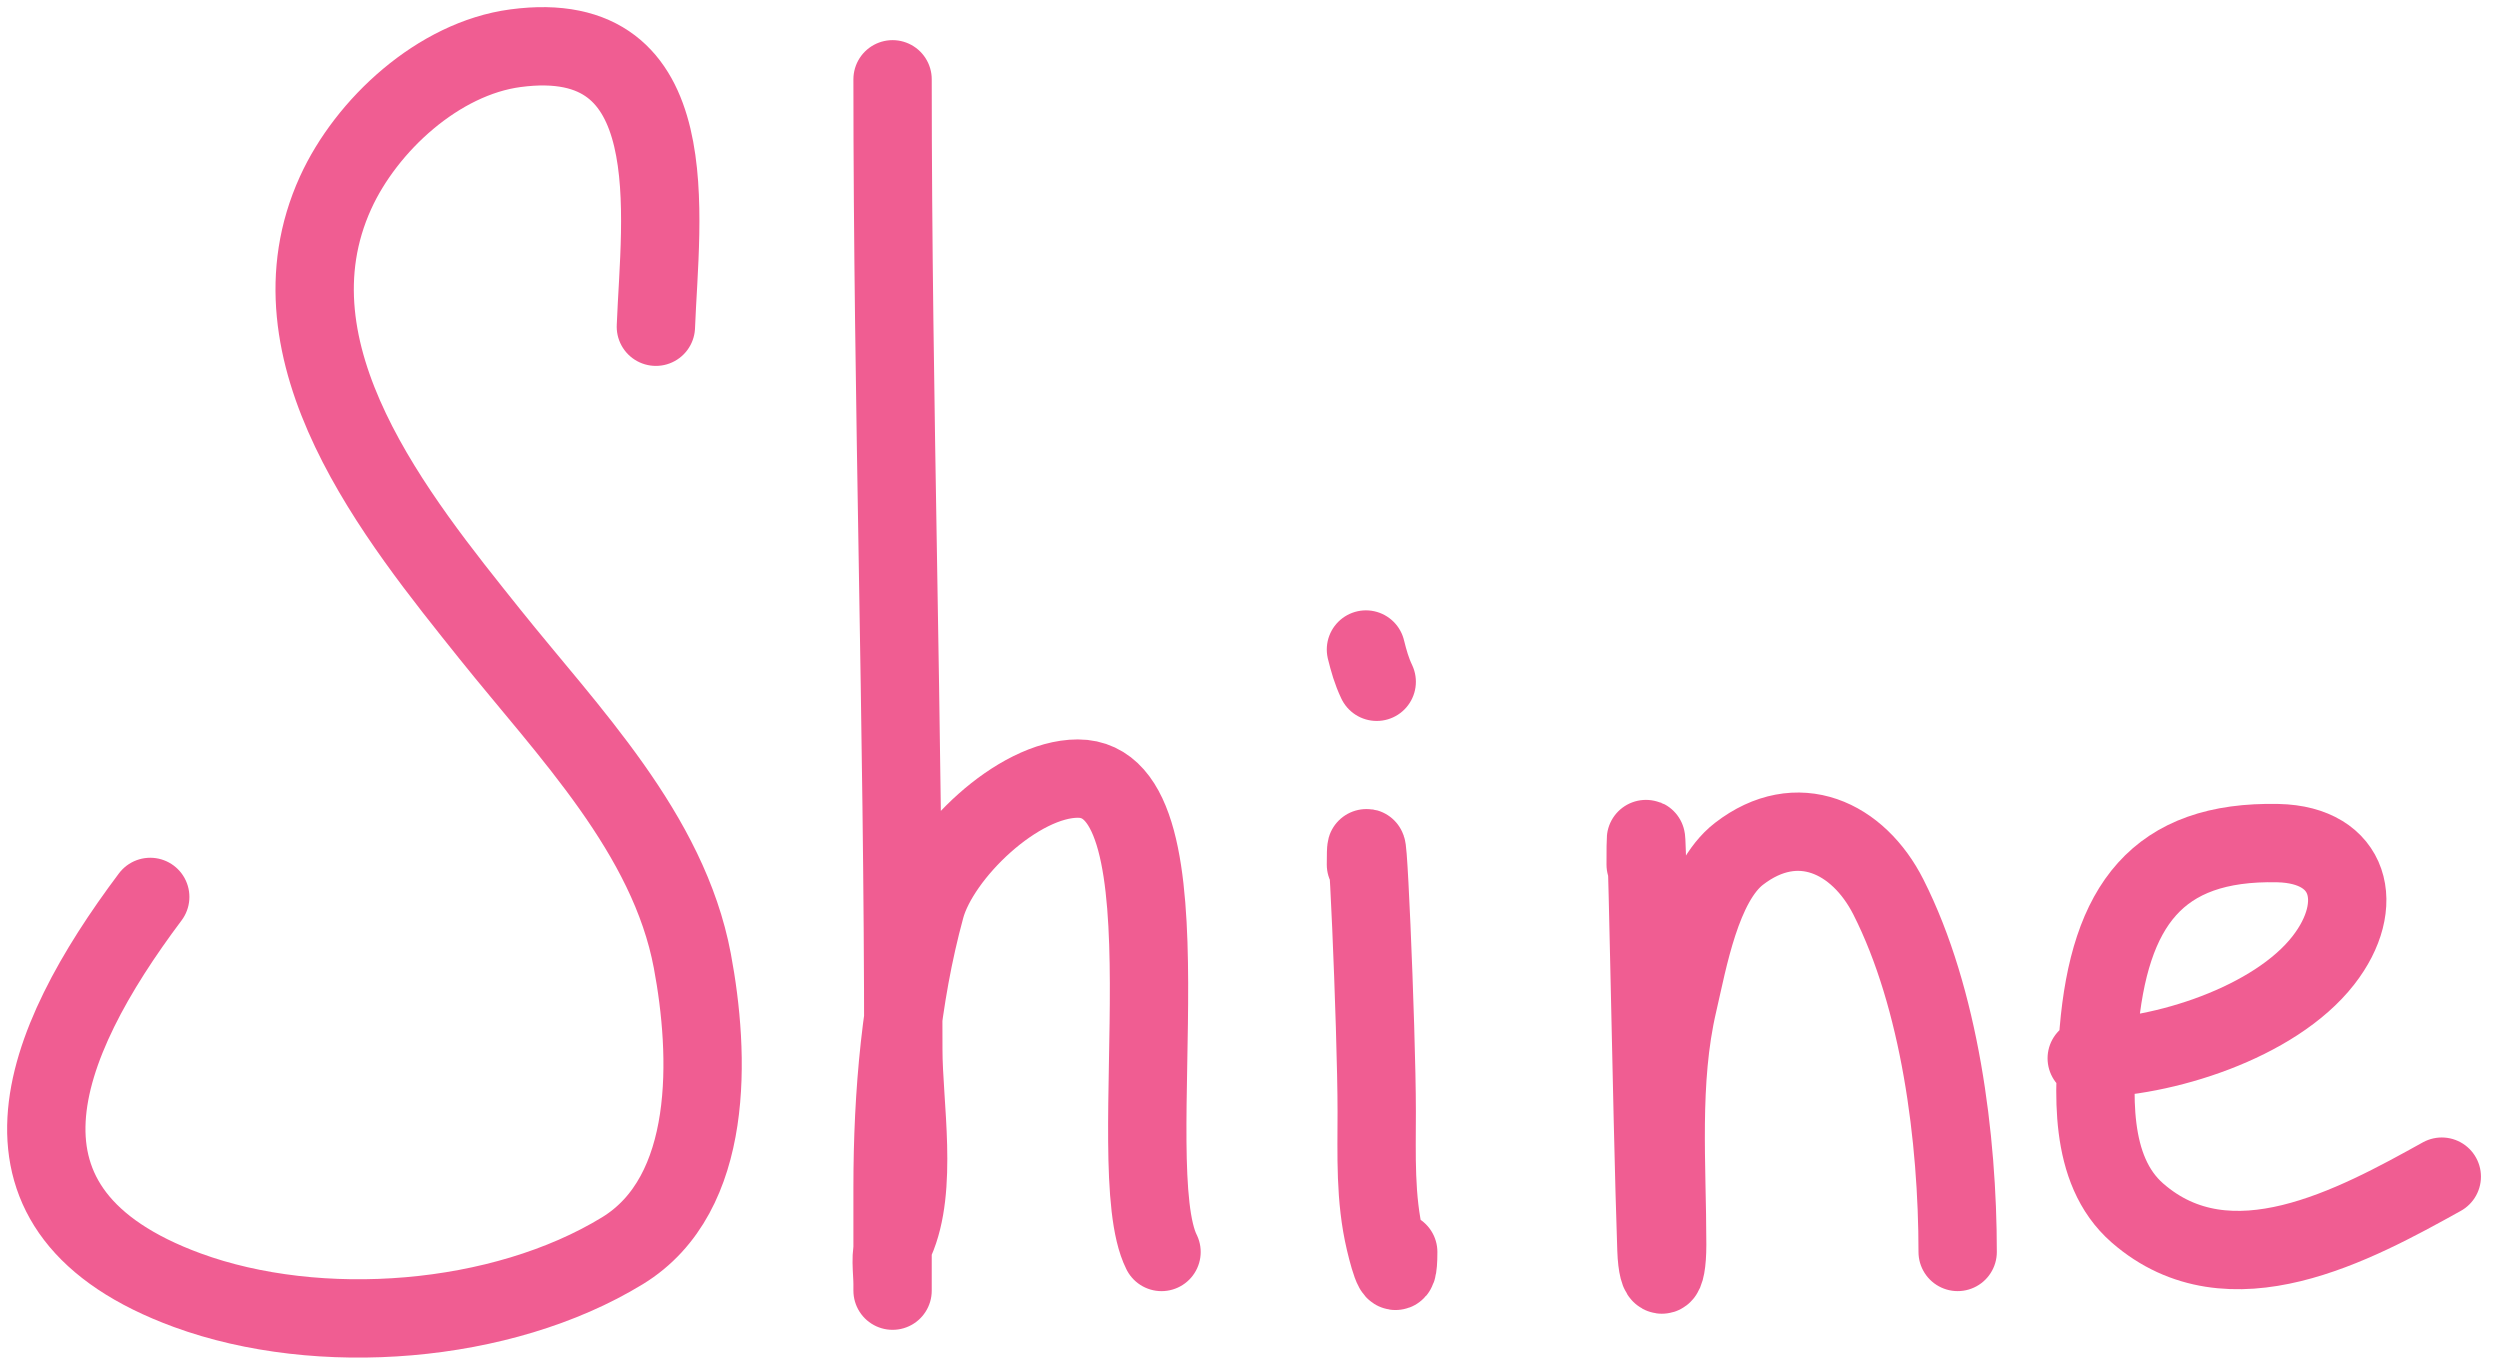 <?xml version="1.0" encoding="UTF-8"?> <svg xmlns="http://www.w3.org/2000/svg" width="108" height="59" viewBox="0 0 108 59" fill="none"> <path d="M28.334 14.115C28.517 9.37 29.764 1.083 22.267 2.083C18.941 2.526 15.828 5.398 14.495 8.331C11.344 15.264 17.151 22.381 21.156 27.387C24.545 31.622 28.878 36.011 29.909 41.51C30.667 45.551 30.893 51.586 26.888 54.033C21.665 57.225 13.765 57.819 8.091 55.737C-1.195 52.33 1.697 45.139 6.49 38.747" stroke="#F05D92" stroke-width="3.384" stroke-linecap="round"></path> <path d="M38.559 3.426C38.559 17.391 39.023 31.355 39.023 45.332C39.023 47.709 39.681 51.328 38.662 53.62C38.426 54.15 38.559 54.91 38.559 55.479C38.559 56.873 38.559 52.691 38.559 51.296C38.559 47.256 38.916 43.11 39.979 39.212C40.609 36.9 43.967 33.635 46.563 33.635C51.803 33.635 48.315 50.359 50.178 54.085" stroke="#F05D92" stroke-width="3.384" stroke-linecap="round"></path> <path d="M59.009 37.353C59.009 33.795 59.474 44.459 59.474 48.017C59.474 49.918 59.395 51.762 59.835 53.62C60.059 54.566 60.403 55.71 60.403 54.085" stroke="#F05D92" stroke-width="3.384" stroke-linecap="round"></path> <path d="M59.474 29.453C59.248 28.973 59.134 28.56 59.009 28.059" stroke="#F05D92" stroke-width="3.384" stroke-linecap="round"></path> <path d="M71.093 37.352C71.093 31.807 71.36 48.439 71.558 53.98C71.611 55.487 72.022 55.42 72.022 53.774C72.022 50.34 71.703 46.71 72.487 43.342C72.923 41.471 73.496 38.143 75.121 36.887C77.655 34.929 80.277 36.185 81.576 38.746C83.808 43.15 84.571 49.186 84.571 54.084" stroke="#F05D92" stroke-width="3.384" stroke-linecap="round"></path> <path d="M90.147 45.719C93.416 45.719 98.271 44.185 100.372 41.484C102.237 39.087 101.557 36.493 98.41 36.423C93.189 36.307 91.124 39.13 90.664 44.531C90.445 47.106 90.189 50.531 92.342 52.406C96.32 55.871 101.718 52.923 105.485 50.831" stroke="#F05D92" stroke-width="3.384" stroke-linecap="round"></path> </svg> 